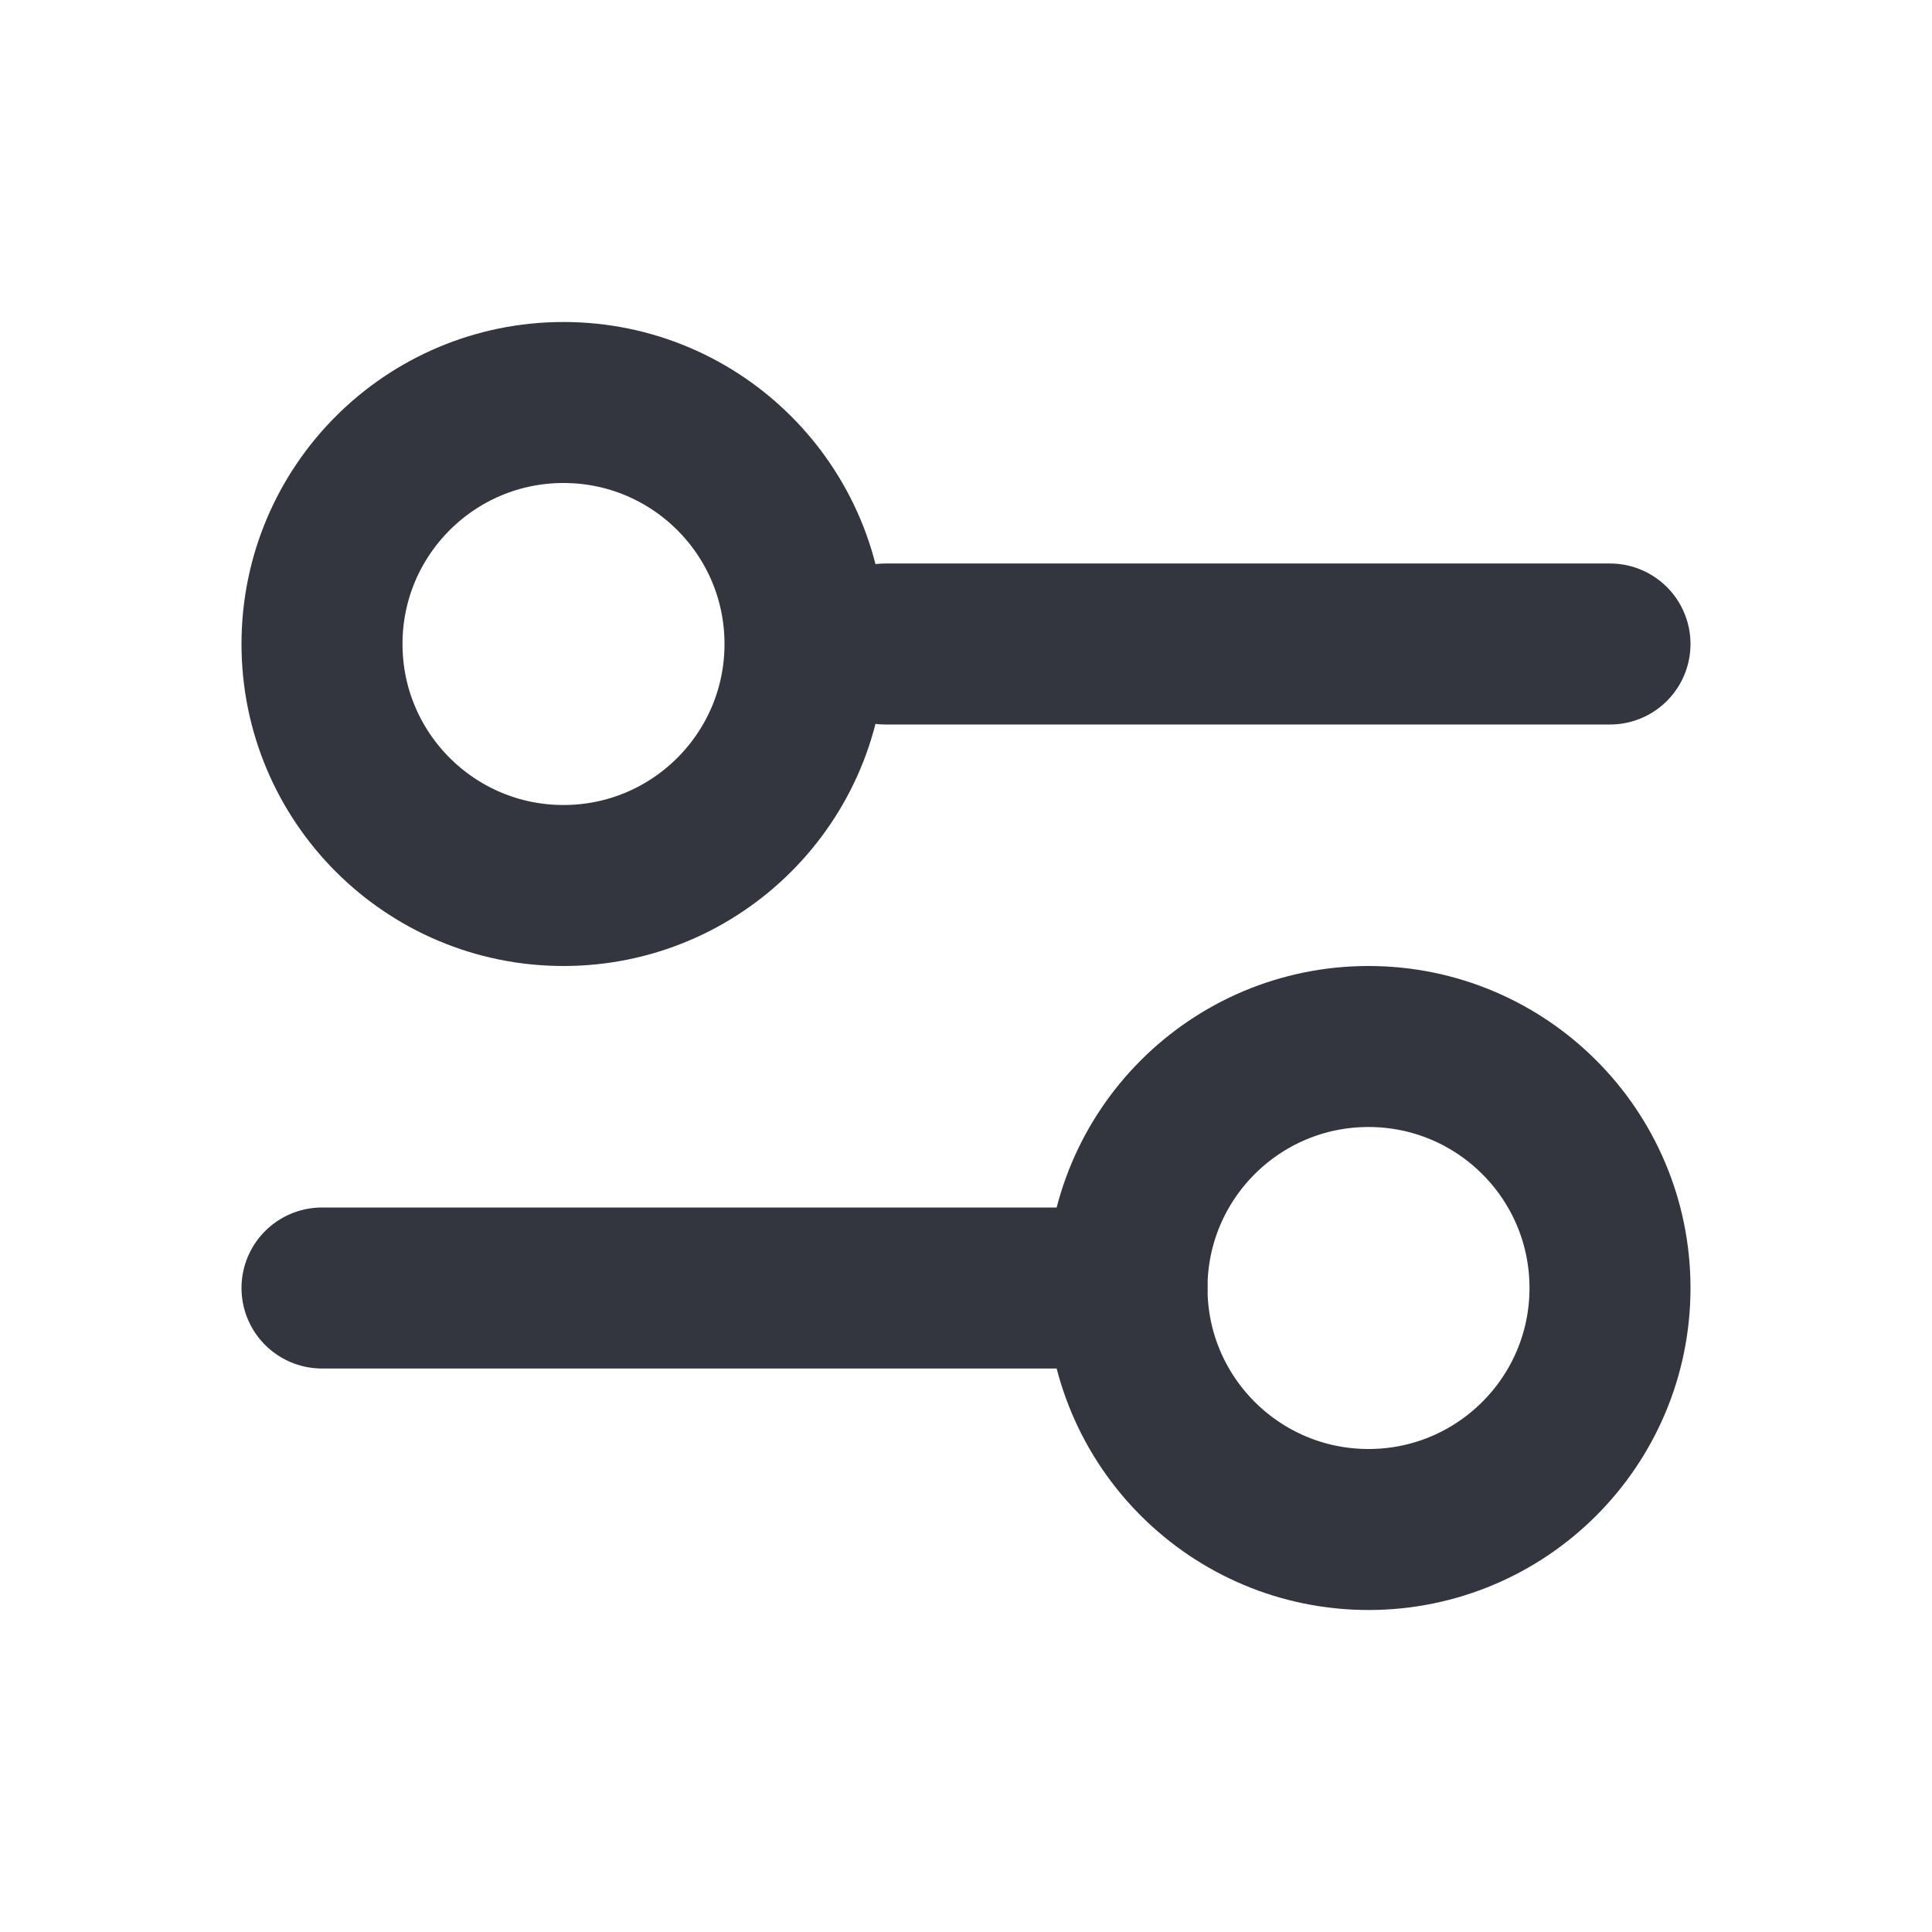 <?xml version="1.0" encoding="utf-8"?><!-- Uploaded to: SVG Repo, www.svgrepo.com, Generator: SVG Repo Mixer Tools -->
<svg width="800px" height="800px" viewBox="0 0 24 24" fill="none" xmlns="http://www.w3.org/2000/svg">
<path d="M11 8L20 8" stroke="#33363F" stroke-width="2" stroke-linecap="round"/>
<path d="M4 16L14 16" stroke="#33363F" stroke-width="2" stroke-linecap="round"/>
<ellipse cx="7" cy="8" rx="3" ry="3" transform="rotate(90 7 8)" stroke="#33363F" stroke-width="2" stroke-linecap="round"/>
<ellipse cx="17" cy="16" rx="3" ry="3" transform="rotate(90 17 16)" stroke="#33363F" stroke-width="2" stroke-linecap="round"/>
</svg>